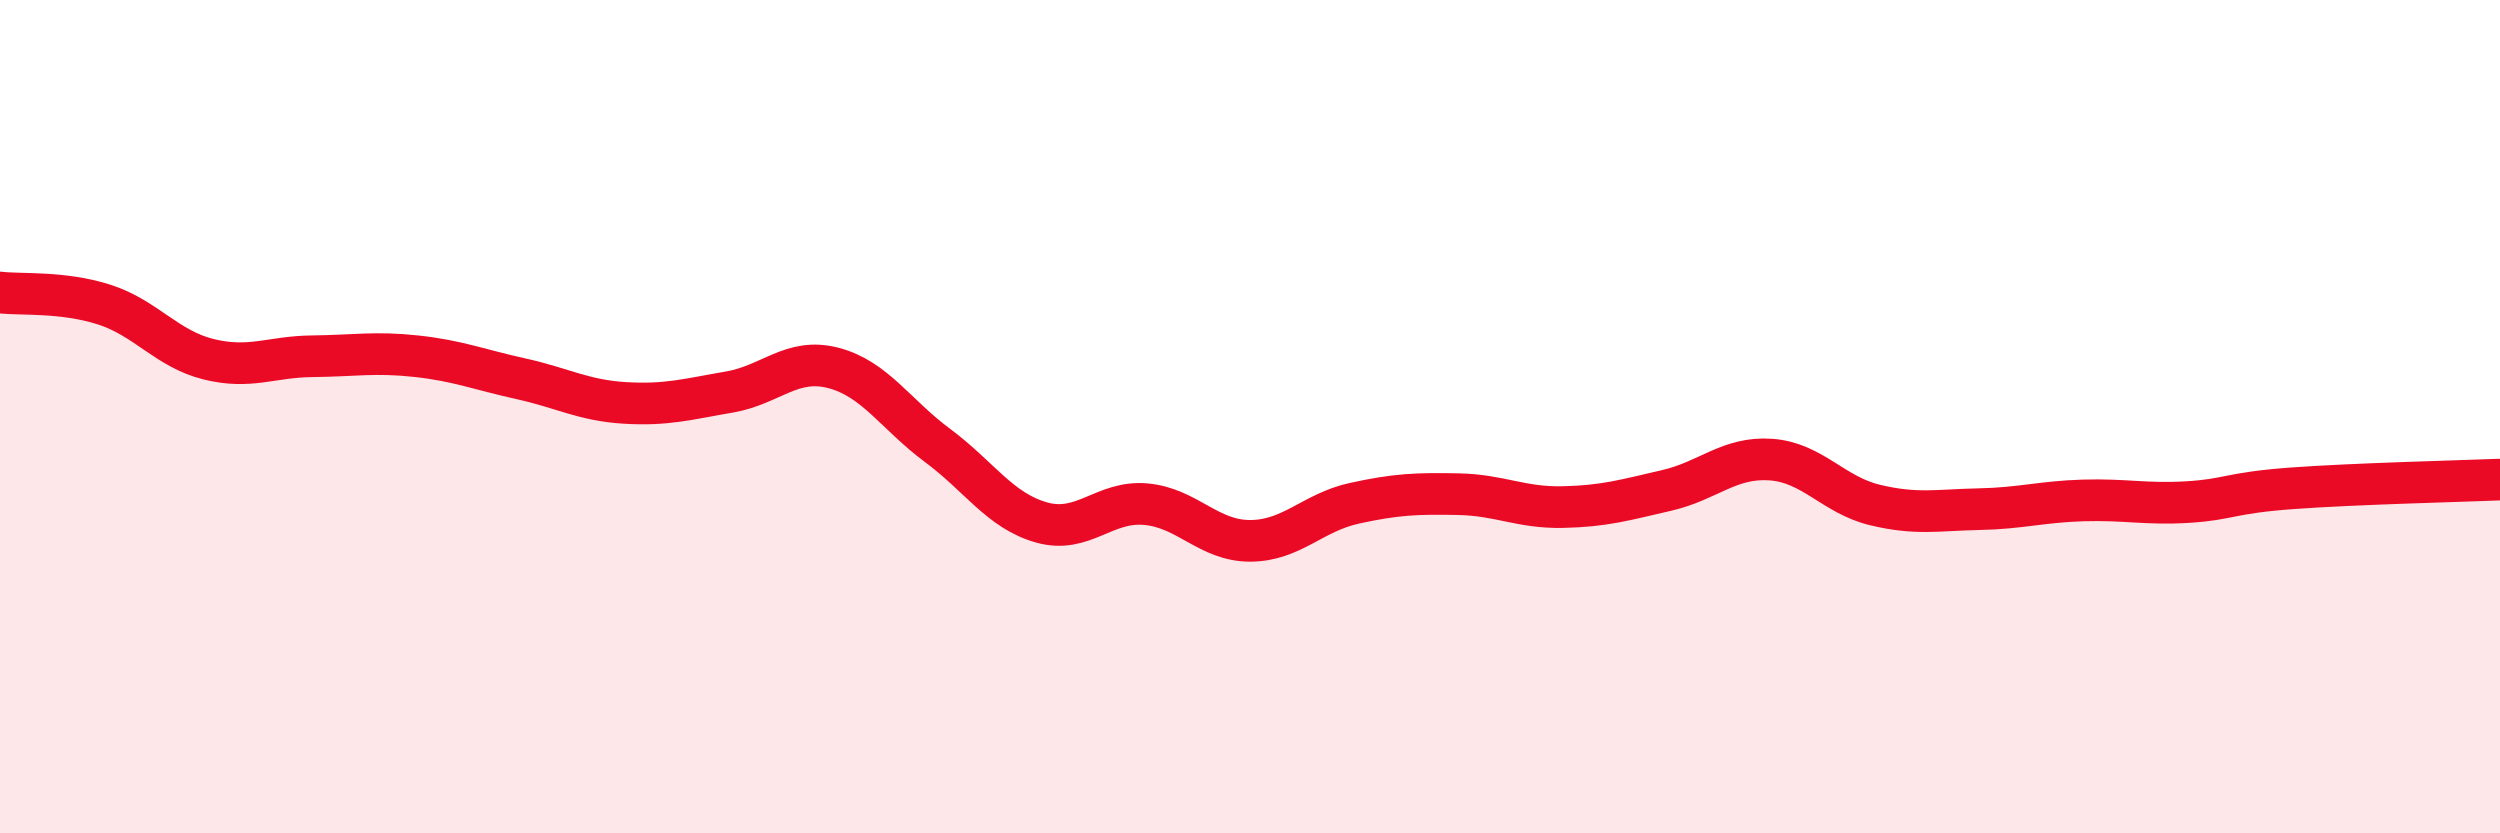 
    <svg width="60" height="20" viewBox="0 0 60 20" xmlns="http://www.w3.org/2000/svg">
      <path
        d="M 0,7.02 C 0.5,7.08 1.5,6.99 2.5,7.31 C 3.5,7.63 4,8.37 5,8.62 C 6,8.87 6.5,8.56 7.5,8.55 C 8.5,8.54 9,8.44 10,8.55 C 11,8.66 11.5,8.87 12.5,9.09 C 13.5,9.31 14,9.61 15,9.67 C 16,9.73 16.5,9.58 17.5,9.41 C 18.5,9.24 19,8.57 20,8.83 C 21,9.09 21.5,9.95 22.5,10.69 C 23.5,11.43 24,12.26 25,12.54 C 26,12.82 26.5,12.01 27.5,12.1 C 28.5,12.19 29,12.98 30,12.98 C 31,12.98 31.5,12.3 32.5,12.08 C 33.5,11.86 34,11.84 35,11.86 C 36,11.88 36.5,12.19 37.5,12.17 C 38.5,12.15 39,12 40,11.77 C 41,11.54 41.5,10.96 42.5,11.03 C 43.5,11.1 44,11.88 45,12.12 C 46,12.36 46.5,12.24 47.5,12.22 C 48.5,12.2 49,12.04 50,12.01 C 51,11.98 51.5,12.11 52.5,12.05 C 53.5,11.99 53.5,11.83 55,11.72 C 56.5,11.61 59,11.55 60,11.51L60 20L0 20Z"
        fill="#EB0A25"
        opacity="0.1"
        stroke-linecap="round"
        stroke-linejoin="round"
      />
      <path
        d="M 0,7.02 C 0.5,7.08 1.5,6.99 2.5,7.31 C 3.5,7.63 4,8.37 5,8.62 C 6,8.87 6.5,8.56 7.5,8.55 C 8.5,8.54 9,8.44 10,8.55 C 11,8.66 11.5,8.87 12.5,9.09 C 13.5,9.31 14,9.61 15,9.67 C 16,9.73 16.5,9.58 17.5,9.41 C 18.5,9.24 19,8.57 20,8.83 C 21,9.09 21.5,9.95 22.5,10.69 C 23.5,11.43 24,12.26 25,12.54 C 26,12.82 26.5,12.01 27.5,12.1 C 28.5,12.19 29,12.98 30,12.98 C 31,12.98 31.5,12.3 32.5,12.08 C 33.5,11.86 34,11.84 35,11.86 C 36,11.88 36.5,12.19 37.5,12.17 C 38.5,12.15 39,12 40,11.77 C 41,11.54 41.5,10.96 42.5,11.03 C 43.5,11.1 44,11.88 45,12.12 C 46,12.36 46.5,12.24 47.5,12.22 C 48.5,12.2 49,12.04 50,12.01 C 51,11.98 51.5,12.11 52.5,12.05 C 53.5,11.99 53.5,11.83 55,11.72 C 56.5,11.61 59,11.55 60,11.51"
        stroke="#EB0A25"
        stroke-width="1"
        fill="none"
        stroke-linecap="round"
        stroke-linejoin="round"
      />
    </svg>
  